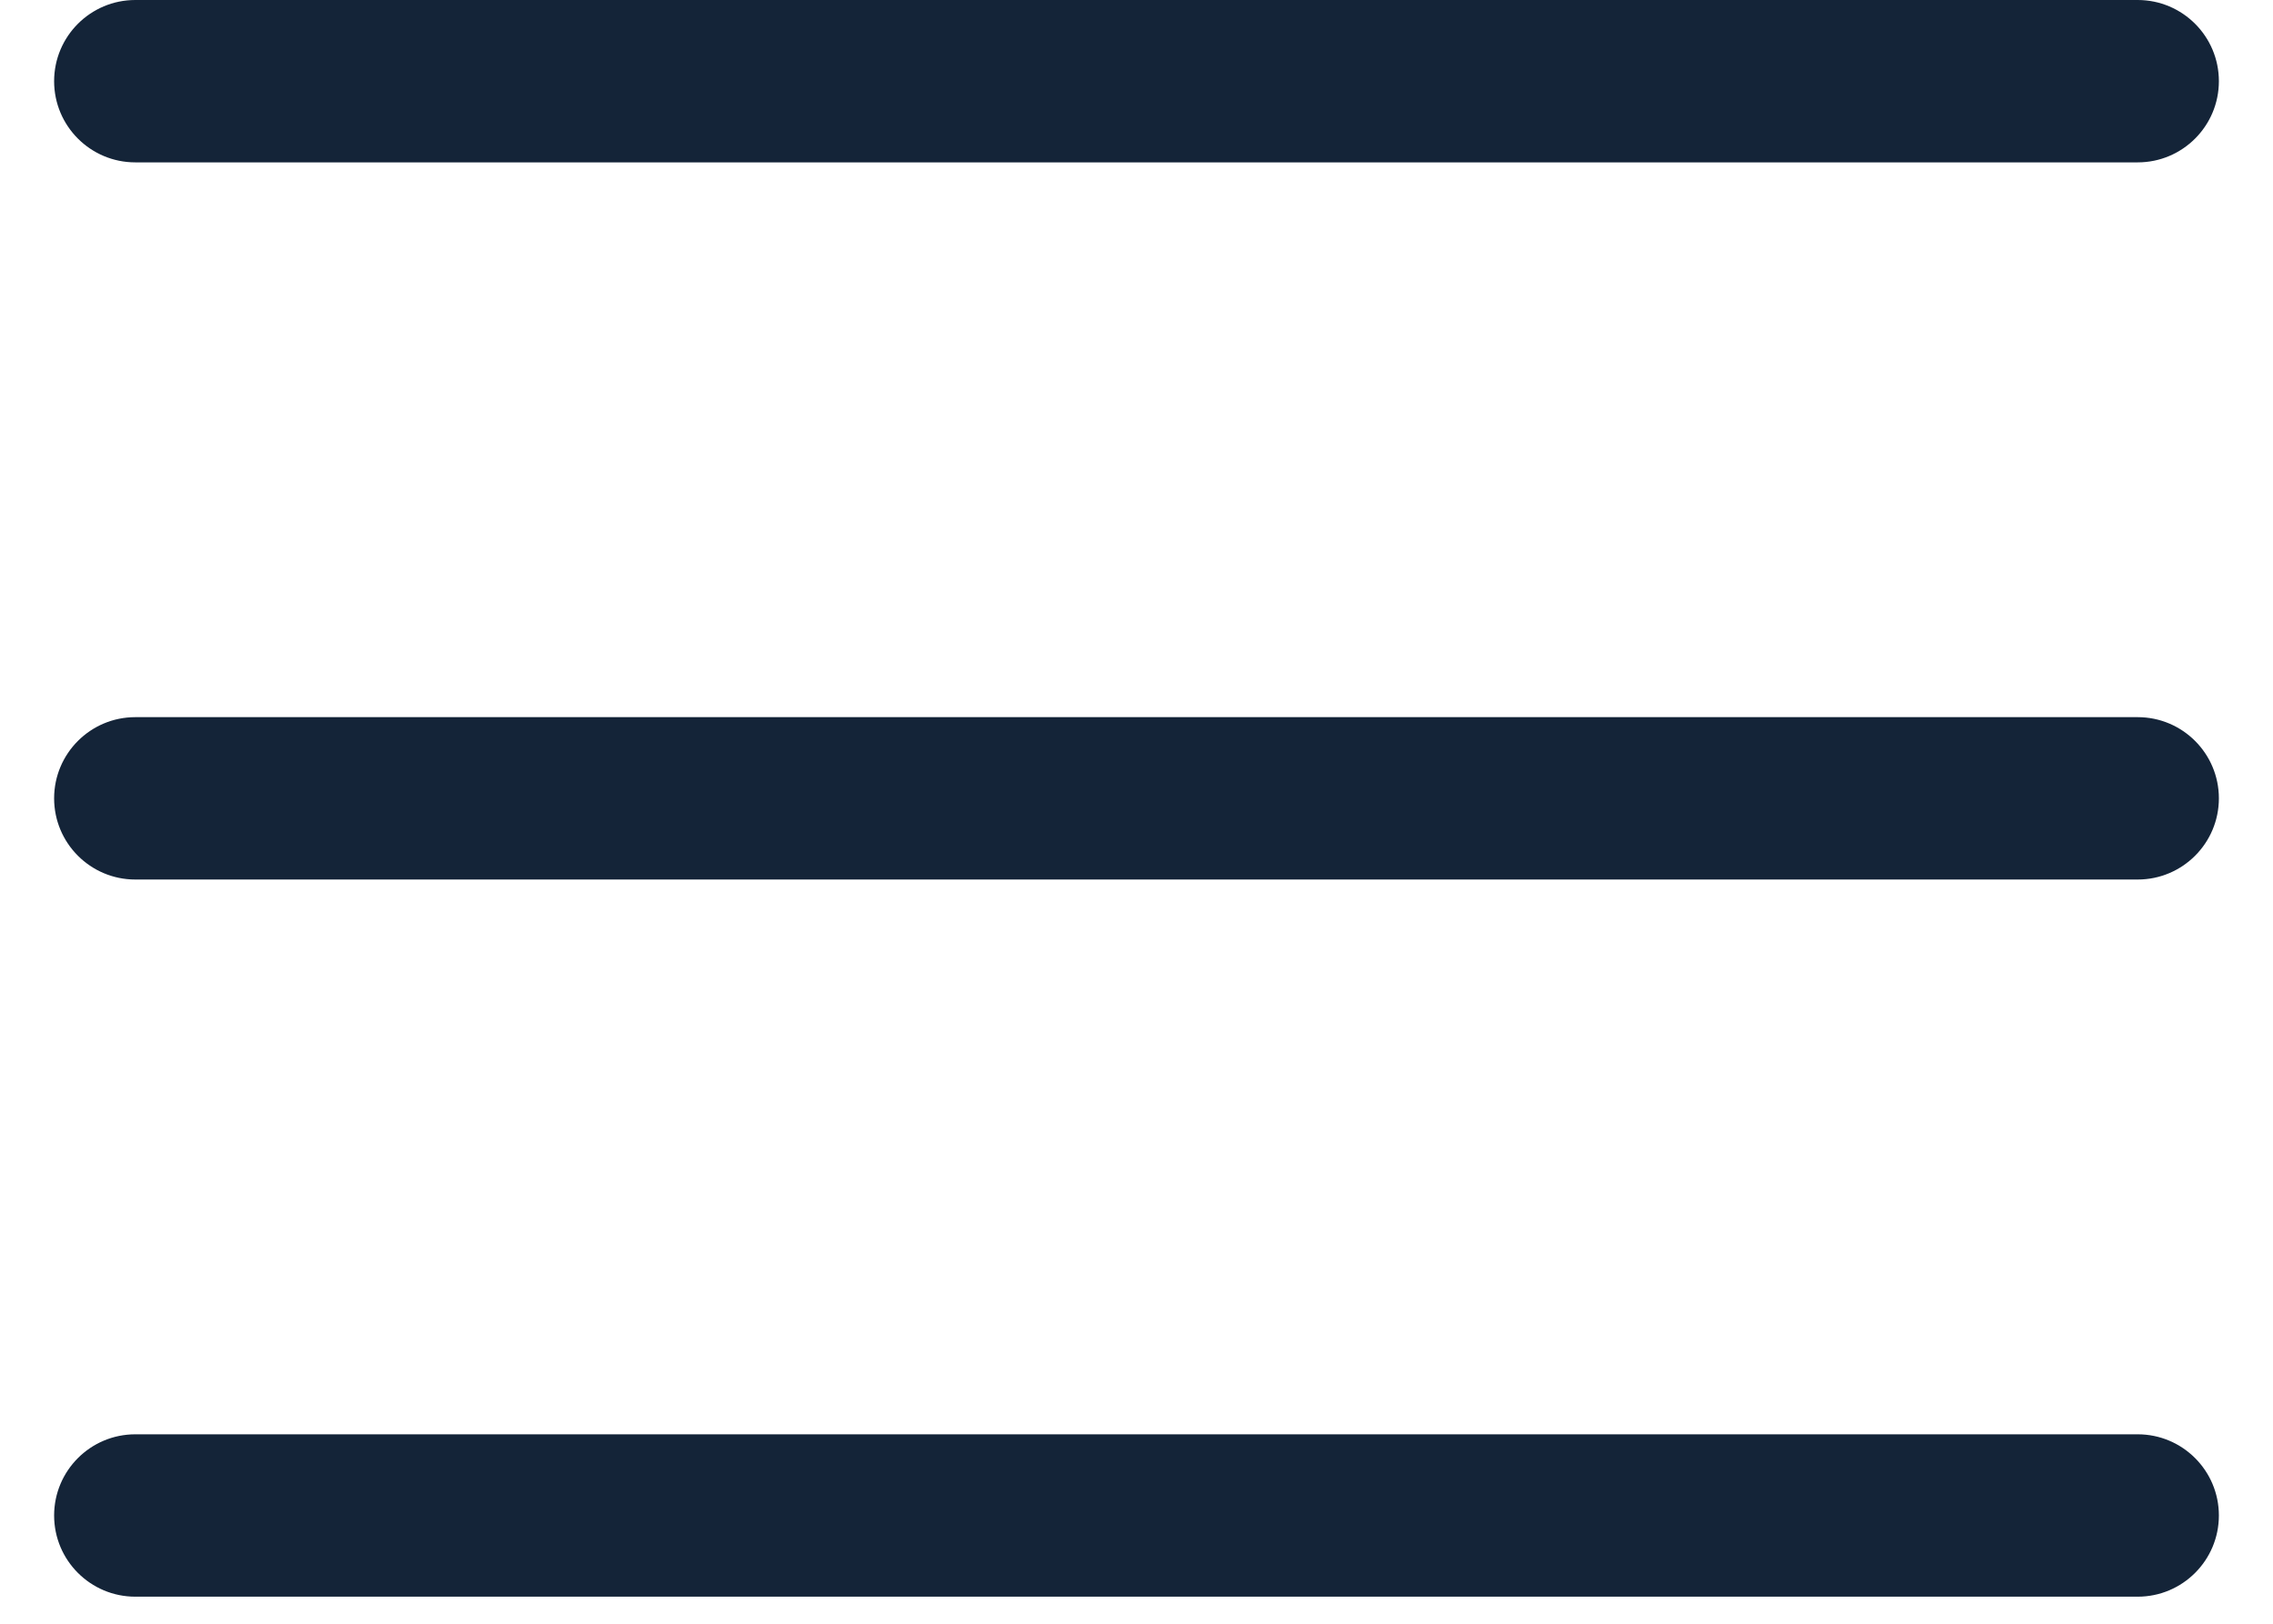 <svg width="21" height="15" viewBox="0 0 21 15" fill="none" xmlns="http://www.w3.org/2000/svg">
<path d="M0.5 0.75C0.5 0.336 0.836 0 1.25 0H19.75C20.164 0 20.5 0.336 20.5 0.75C20.5 1.164 20.164 1.5 19.75 1.5H1.25C0.836 1.5 0.5 1.164 0.5 0.75Z" fill="#142438"/>
<path d="M0.5 7.375C0.5 6.961 0.836 6.625 1.25 6.625H19.75C20.164 6.625 20.5 6.961 20.5 7.375C20.5 7.789 20.164 8.125 19.75 8.125H1.25C0.836 8.125 0.5 7.789 0.5 7.375Z" fill="#142438"/>
<path d="M0.5 14C0.5 13.586 0.836 13.25 1.25 13.25H19.75C20.164 13.25 20.5 13.586 20.5 14C20.5 14.414 20.164 14.75 19.75 14.75H1.25C0.836 14.75 0.5 14.414 0.5 14Z" fill="#142438"/>
</svg>
